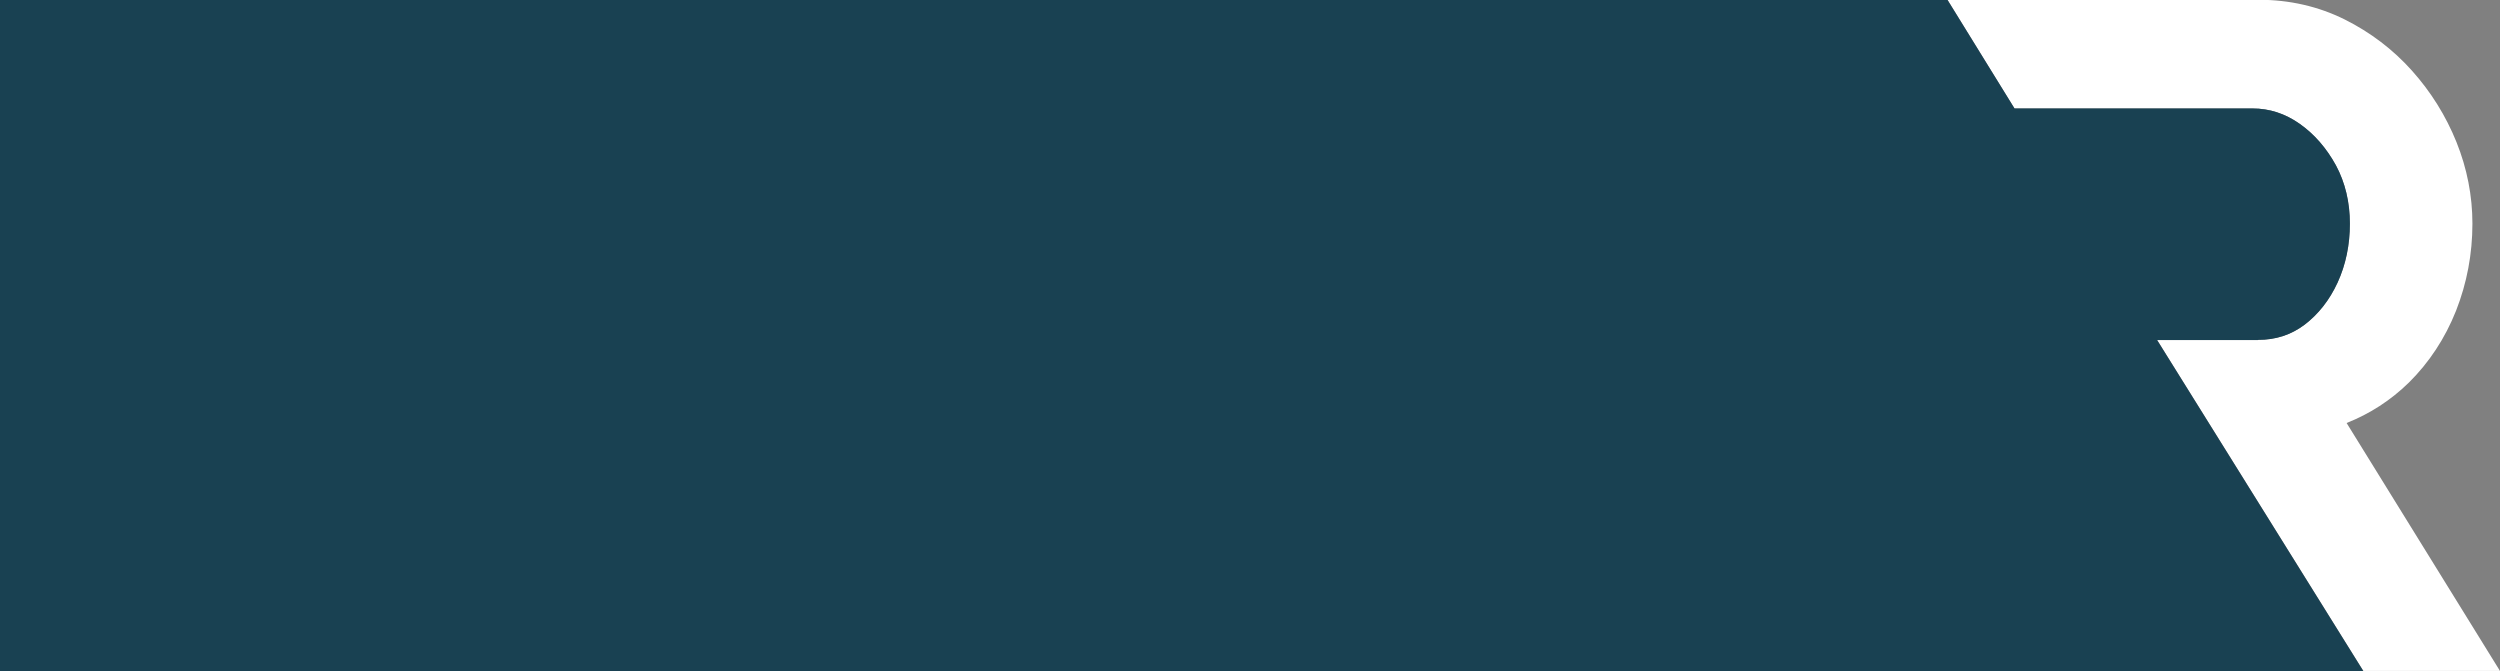 <?xml version="1.0" encoding="utf-8"?>
<!-- Generator: Adobe Illustrator 26.4.0, SVG Export Plug-In . SVG Version: 6.00 Build 0)  -->
<svg version="1.1" id="Layer_1" xmlns="http://www.w3.org/2000/svg" xmlns:xlink="http://www.w3.org/1999/xlink" x="0px" y="0px"
	 viewBox="0 0 1224 328.6" style="enable-background:new 0 0 1224 328.6;" xml:space="preserve">
<rect x="0" y="0" width="1224" height="328.6" fill="#808080" stroke="none"/>
<style type="text/css">
	.st0{fill:#FFFFFF;}
	.st1{fill:#194152;}
</style>
<g>
	<path class="st0" d="M1128.3,159c-6.7,5-14.1,7.4-22.8,7.4h-49.4l101,162.1h66.9l-75.1-121.4c11.4-4.5,21.6-11.1,30.5-19.8
		c9.9-9.8,17.7-21.6,23.1-35.2c5.3-13.5,8-27.8,8-42.6c0-13.5-2.6-27-7.8-39.9c-5.2-12.9-12.5-24.6-21.8-35
		c-9.3-10.4-20.4-18.8-33-25.1c-12.7-6.3-26.8-9.6-42-9.6H953.5l32.8,53.2h116.5c8.3,0,16,2.5,23.1,7.5c7.2,5.1,13.2,12,17.8,20.4
		c4.5,8.4,6.8,18,6.8,28.5c0,10.3-2,20-6,28.8C1140.5,147,1135,153.9,1128.3,159z"/>
	<path class="st1" d="M1105.5,166.4c8.7,0,16.1-2.4,22.8-7.4c6.7-5.1,12.2-12,16.2-20.7c4-8.7,6-18.4,6-28.8
		c0-10.5-2.3-20.1-6.8-28.5c-4.6-8.4-10.5-15.3-17.8-20.4c-7.1-5-14.8-7.5-23.1-7.5H986.3L953.5,0H0v328.6h1157.1l-101-162.1H1105.5
		z"/>
</g>
</svg>

